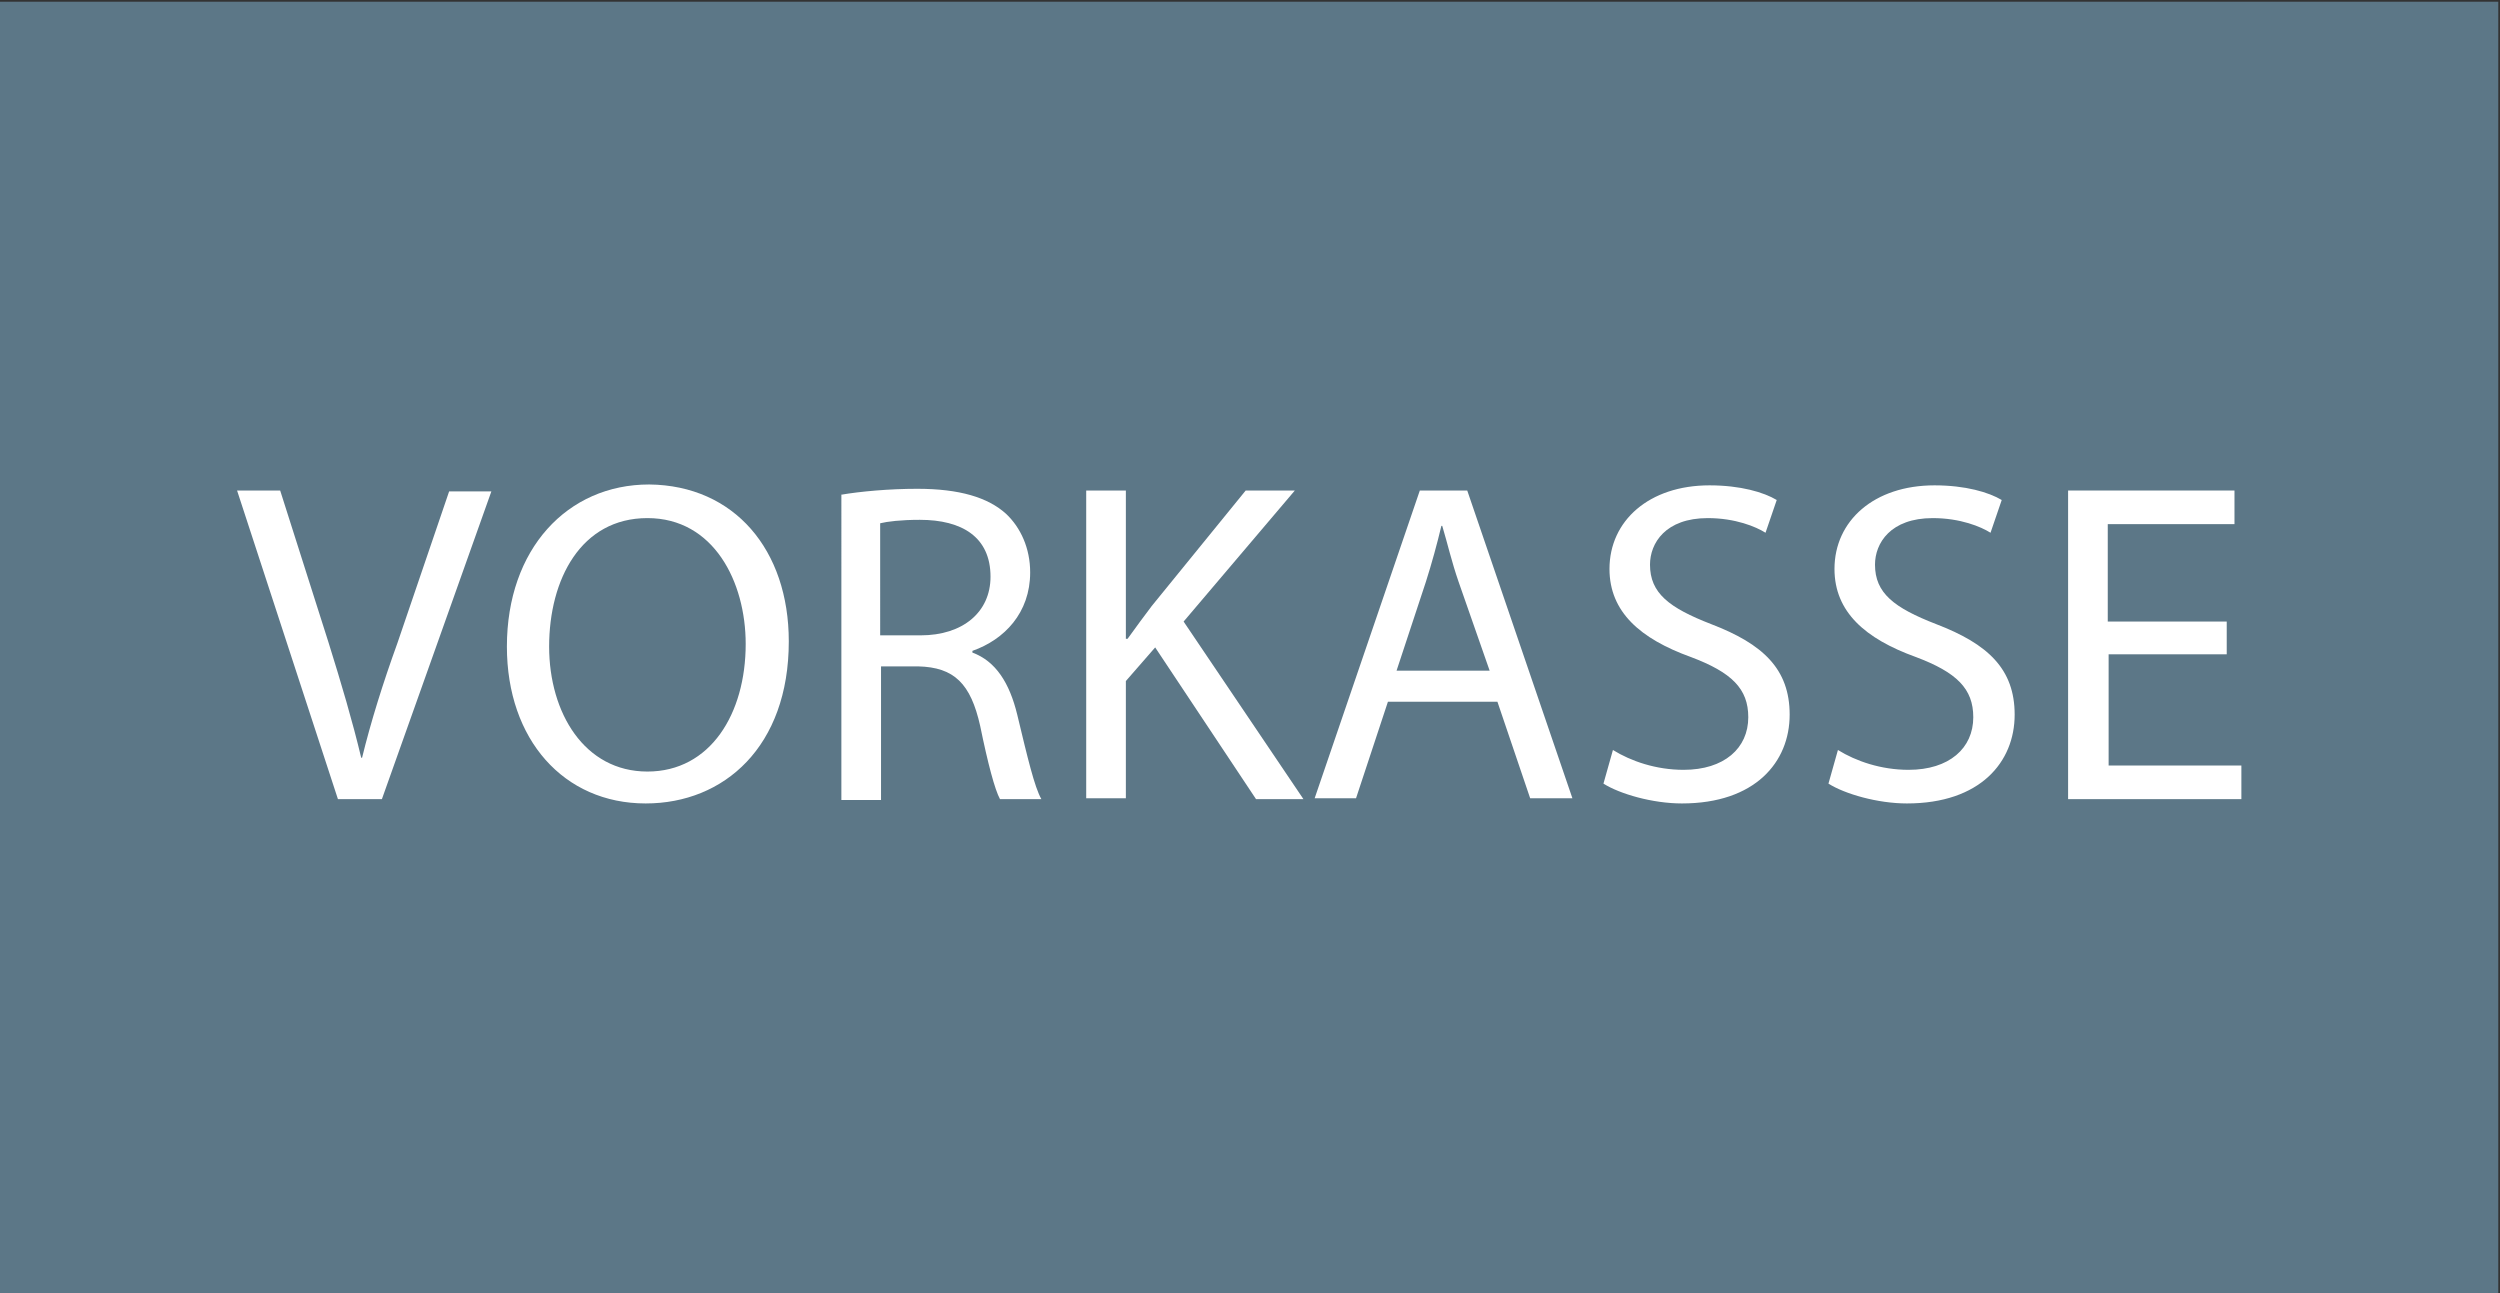<?xml version="1.0" encoding="utf-8"?>
<!-- Generator: Adobe Illustrator 20.1.0, SVG Export Plug-In . SVG Version: 6.00 Build 0)  -->
<svg version="1.1" id="Ebene_1" xmlns="http://www.w3.org/2000/svg" xmlns:xlink="http://www.w3.org/1999/xlink" x="0px" y="0px"
	 viewBox="0 0 290 150" style="enable-background:new 0 0 290 150;" xml:space="preserve">
<rect x="0" y="0" width="290" height="150" fill="#333333" stroke="none"/>
<style type="text/css">
	.st0{fill:#5C7787;}
	.st1{fill:#FFFFFF;}
</style>
<rect x="-0.2" y="0.2" class="st0" width="290" height="150"/>
<g>
	<path class="st1" d="M39.2,92.7L27.5,56.9h5l5.6,17.6c1.5,4.8,2.8,9.2,3.8,13.4H42c1-4.1,2.4-8.6,4.1-13.3l6-17.6h4.9L44.3,92.7
		H39.2z"/>
	<path class="st1" d="M91.5,74.4c0,12.2-7.5,18.8-16.6,18.8c-9.5,0-16.1-7.4-16.1-18.2c0-11.3,7-18.8,16.5-18.8
		C85.2,56.3,91.5,63.8,91.5,74.4z M63.7,75c0,7.7,4.1,14.5,11.4,14.5c7.3,0,11.4-6.7,11.4-14.8c0-7.2-3.7-14.6-11.4-14.6
		S63.7,67.2,63.7,75z"/>
	<path class="st1" d="M97.5,57.4c2.3-0.4,5.7-0.7,8.9-0.7c4.9,0,8.2,1,10.3,2.9c1.7,1.6,2.8,4,2.8,6.8c0,4.7-3,7.8-6.7,9.1v0.2
		c2.7,1,4.3,3.5,5.2,7.2c1.2,5,2,8.4,2.8,9.8h-4.8c-0.6-1.1-1.4-4.1-2.3-8.5c-1.1-4.9-3-6.8-7.2-6.9h-4.3v15.5h-4.6V57.4z
		 M102.1,73.7h4.7c4.9,0,8.1-2.7,8.1-6.8c0-4.6-3.3-6.6-8.2-6.6c-2.2,0-3.8,0.2-4.6,0.4V73.7z"/>
	<path class="st1" d="M126,56.9h4.6v17.2h0.2c1-1.4,1.9-2.6,2.8-3.8l10.9-13.4h5.7l-12.9,15.2l13.9,20.6h-5.5L134,75.1l-3.4,3.9
		v13.6H126V56.9z"/>
	<path class="st1" d="M161,81.4l-3.7,11.2h-4.8l12.2-35.7h5.5l12.2,35.7h-4.9l-3.8-11.2H161z M172.8,77.8l-3.6-10.3
		c-0.8-2.3-1.3-4.5-1.9-6.5h-0.1c-0.5,2.1-1.1,4.3-1.8,6.5L162,77.8H172.8z"/>
	<path class="st1" d="M187.1,87c2.1,1.3,5,2.3,8.2,2.3c4.7,0,7.5-2.5,7.5-6.1c0-3.3-1.9-5.2-6.7-7c-5.8-2.1-9.4-5.2-9.4-10.2
		c0-5.6,4.6-9.7,11.6-9.7c3.6,0,6.3,0.8,7.8,1.7l-1.3,3.8c-1.1-0.7-3.5-1.7-6.7-1.7c-4.9,0-6.7,2.9-6.7,5.4c0,3.3,2.2,5,7.1,6.9
		c6,2.3,9.1,5.2,9.1,10.5c0,5.5-4,10.3-12.5,10.3c-3.4,0-7.2-1.1-9.1-2.3L187.1,87z"/>
	<path class="st1" d="M213.2,87c2.1,1.3,5,2.3,8.2,2.3c4.7,0,7.5-2.5,7.5-6.1c0-3.3-1.9-5.2-6.7-7c-5.8-2.1-9.4-5.2-9.4-10.2
		c0-5.6,4.6-9.7,11.6-9.7c3.6,0,6.3,0.8,7.8,1.7l-1.3,3.8c-1.1-0.7-3.5-1.7-6.7-1.7c-4.9,0-6.7,2.9-6.7,5.4c0,3.3,2.2,5,7.1,6.9
		c6,2.3,9.1,5.2,9.1,10.5c0,5.5-4,10.3-12.5,10.3c-3.4,0-7.2-1.1-9.1-2.3L213.2,87z"/>
	<path class="st1" d="M258.4,75.9h-13.8v12.9H260v3.9h-20.1V56.9h19.3v3.9h-14.7v11.3h13.8V75.9z"/>
</g>
</svg>
